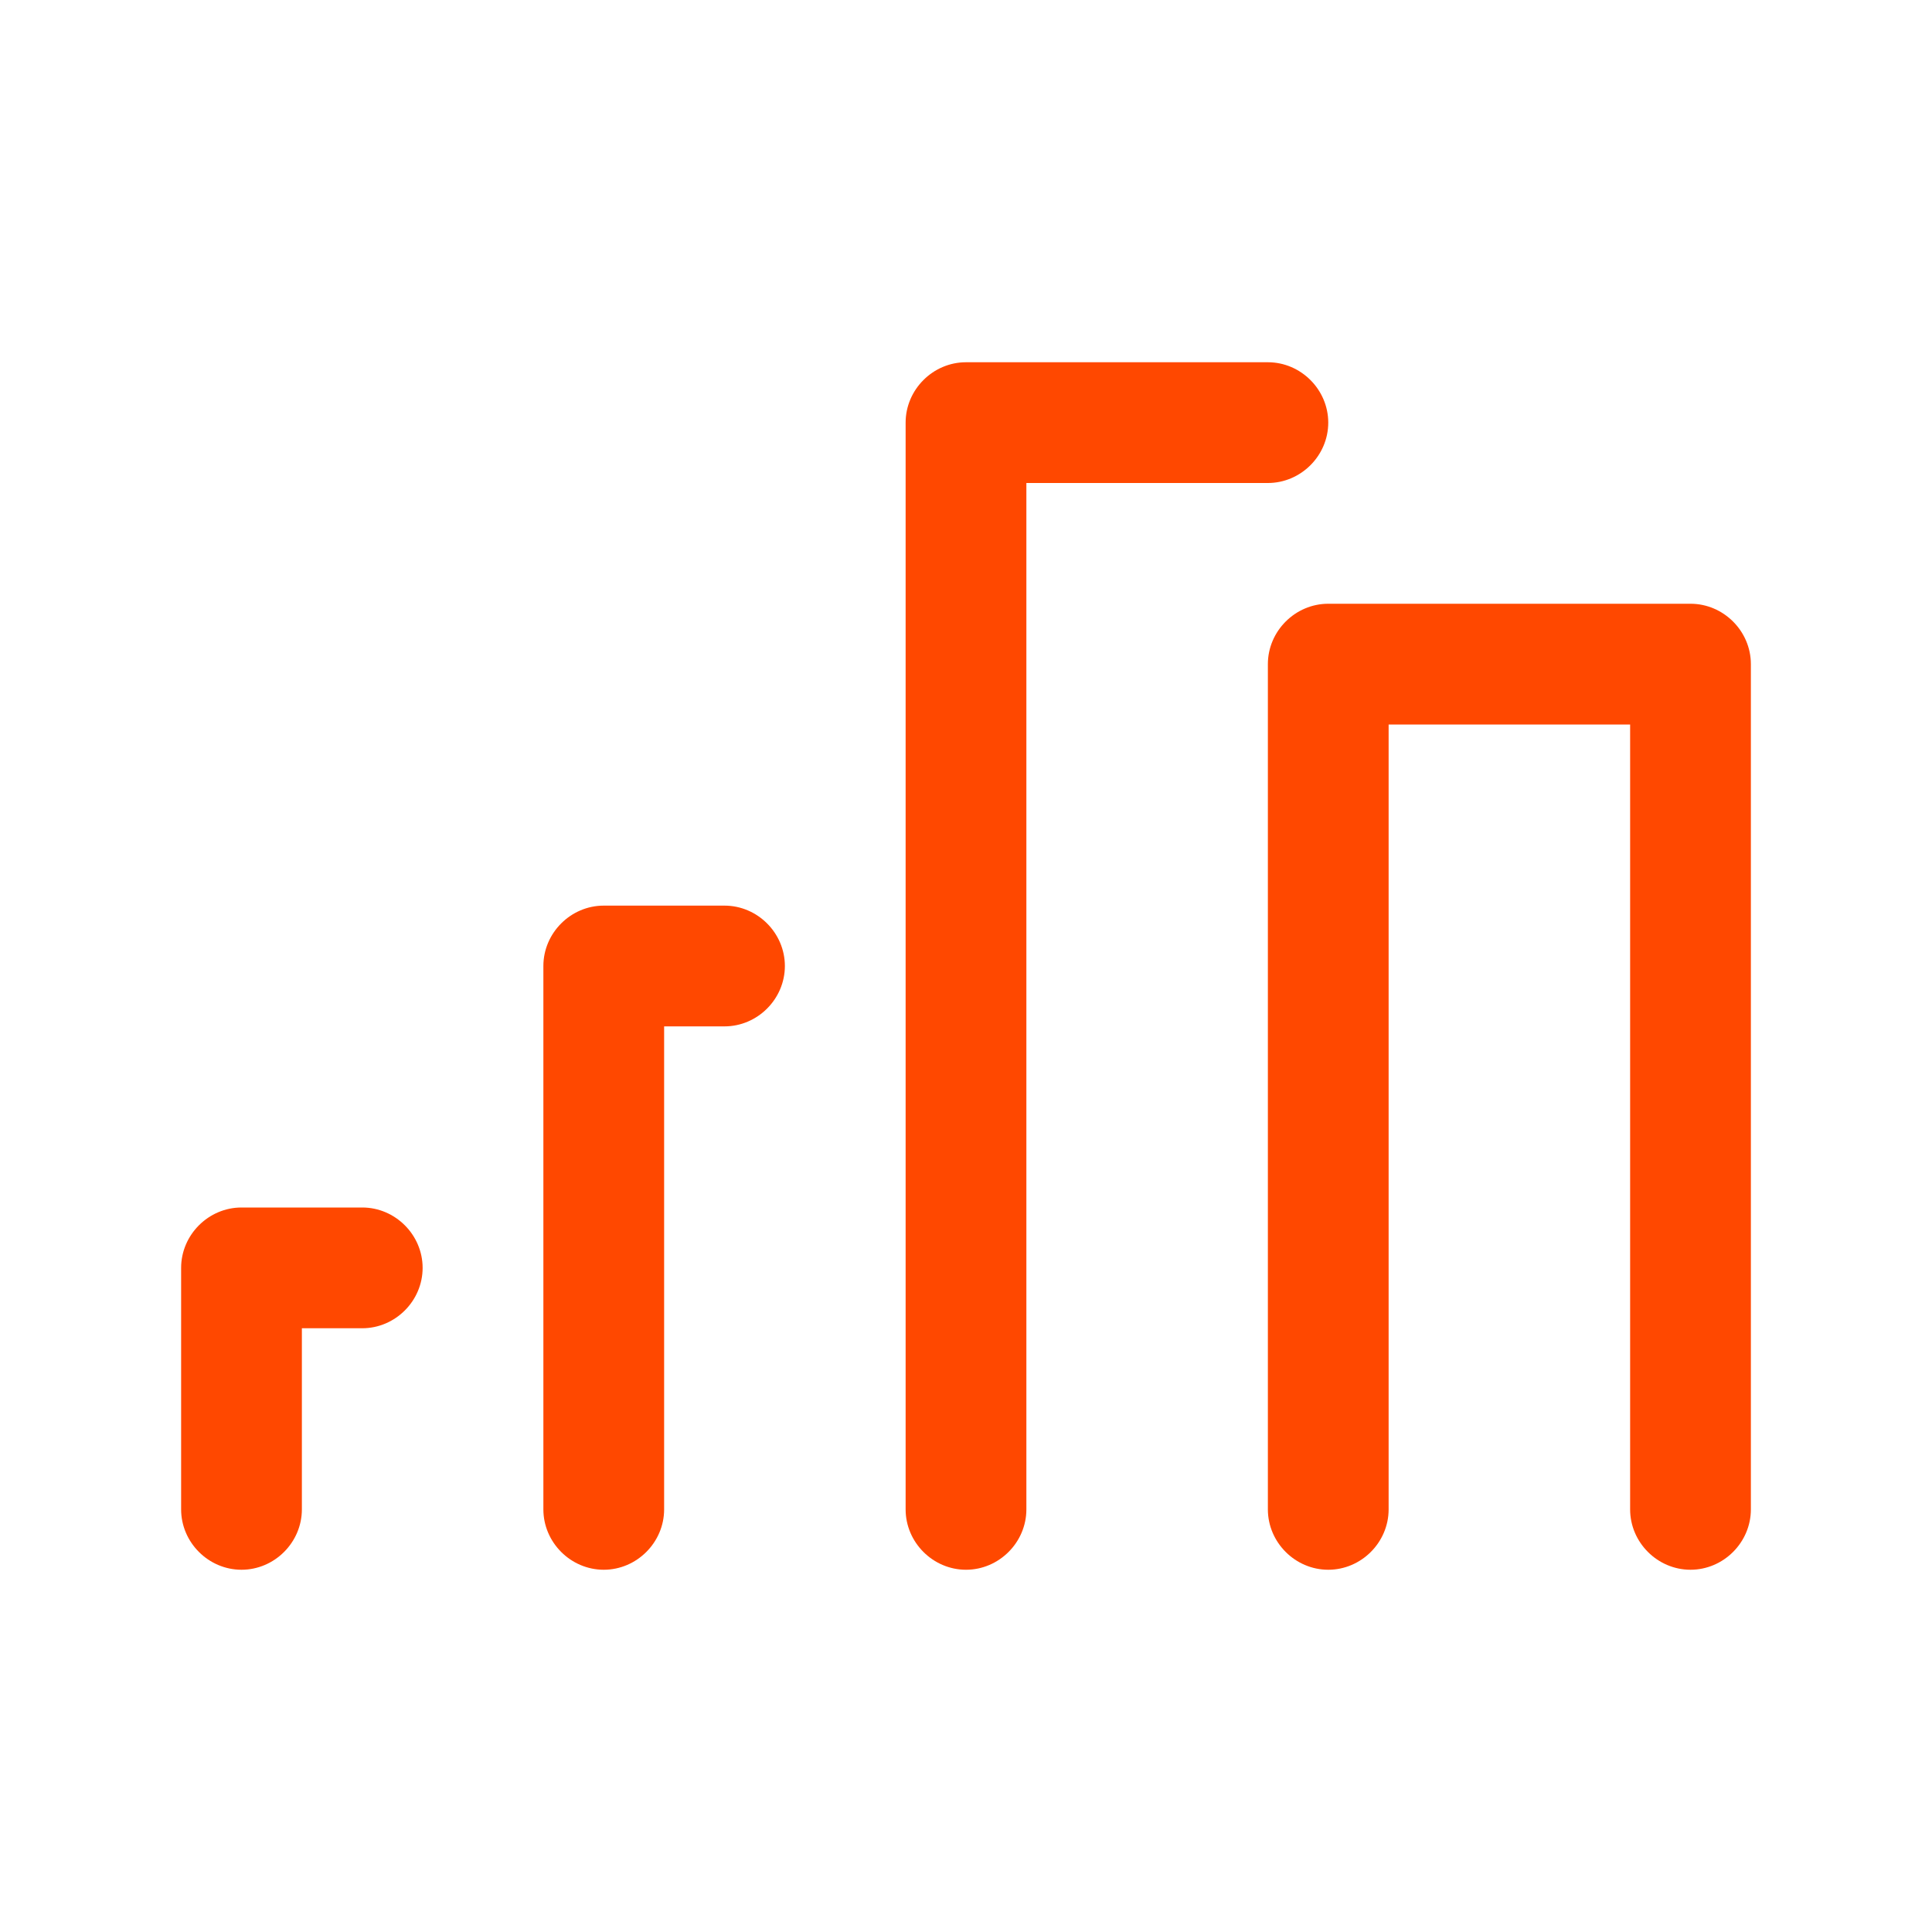 <svg width="32" height="32" viewBox="0 0 32 32" fill="none" xmlns="http://www.w3.org/2000/svg">
<path d="M4 26C4.547 26 5 25.547 5 25V22H6C6.547 22 7 21.547 7 21C7 20.453 6.547 20 6 20H4C3.453 20 3 20.453 3 21V25C3 25.547 3.453 26 4 26Z" fill="#FF4800"/>
<path d="M11 25V17H12C12.547 17 13 16.547 13 16C13 15.453 12.547 15 12 15H10C9.453 15 9 15.453 9 16V25C9 25.547 9.453 26 10 26C10.547 26 11 25.547 11 25Z" fill="#FF4800"/>
<path d="M17 25V8H21C21.547 8 22 7.547 22 7C22 6.453 21.547 6 21 6H16C15.453 6 15 6.453 15 7V25C15 25.547 15.453 26 16 26C16.547 26 17 25.547 17 25Z" fill="#FF4800"/>
<path d="M22 10C21.453 10 21 10.453 21 11V25C21 25.547 21.453 26 22 26C22.547 26 23 25.547 23 25V12H27V25C27 25.547 27.453 26 28 26C28.547 26 29 25.547 29 25V11C29 10.453 28.547 10 28 10H22Z" fill="#FF4800"/>
</svg>
